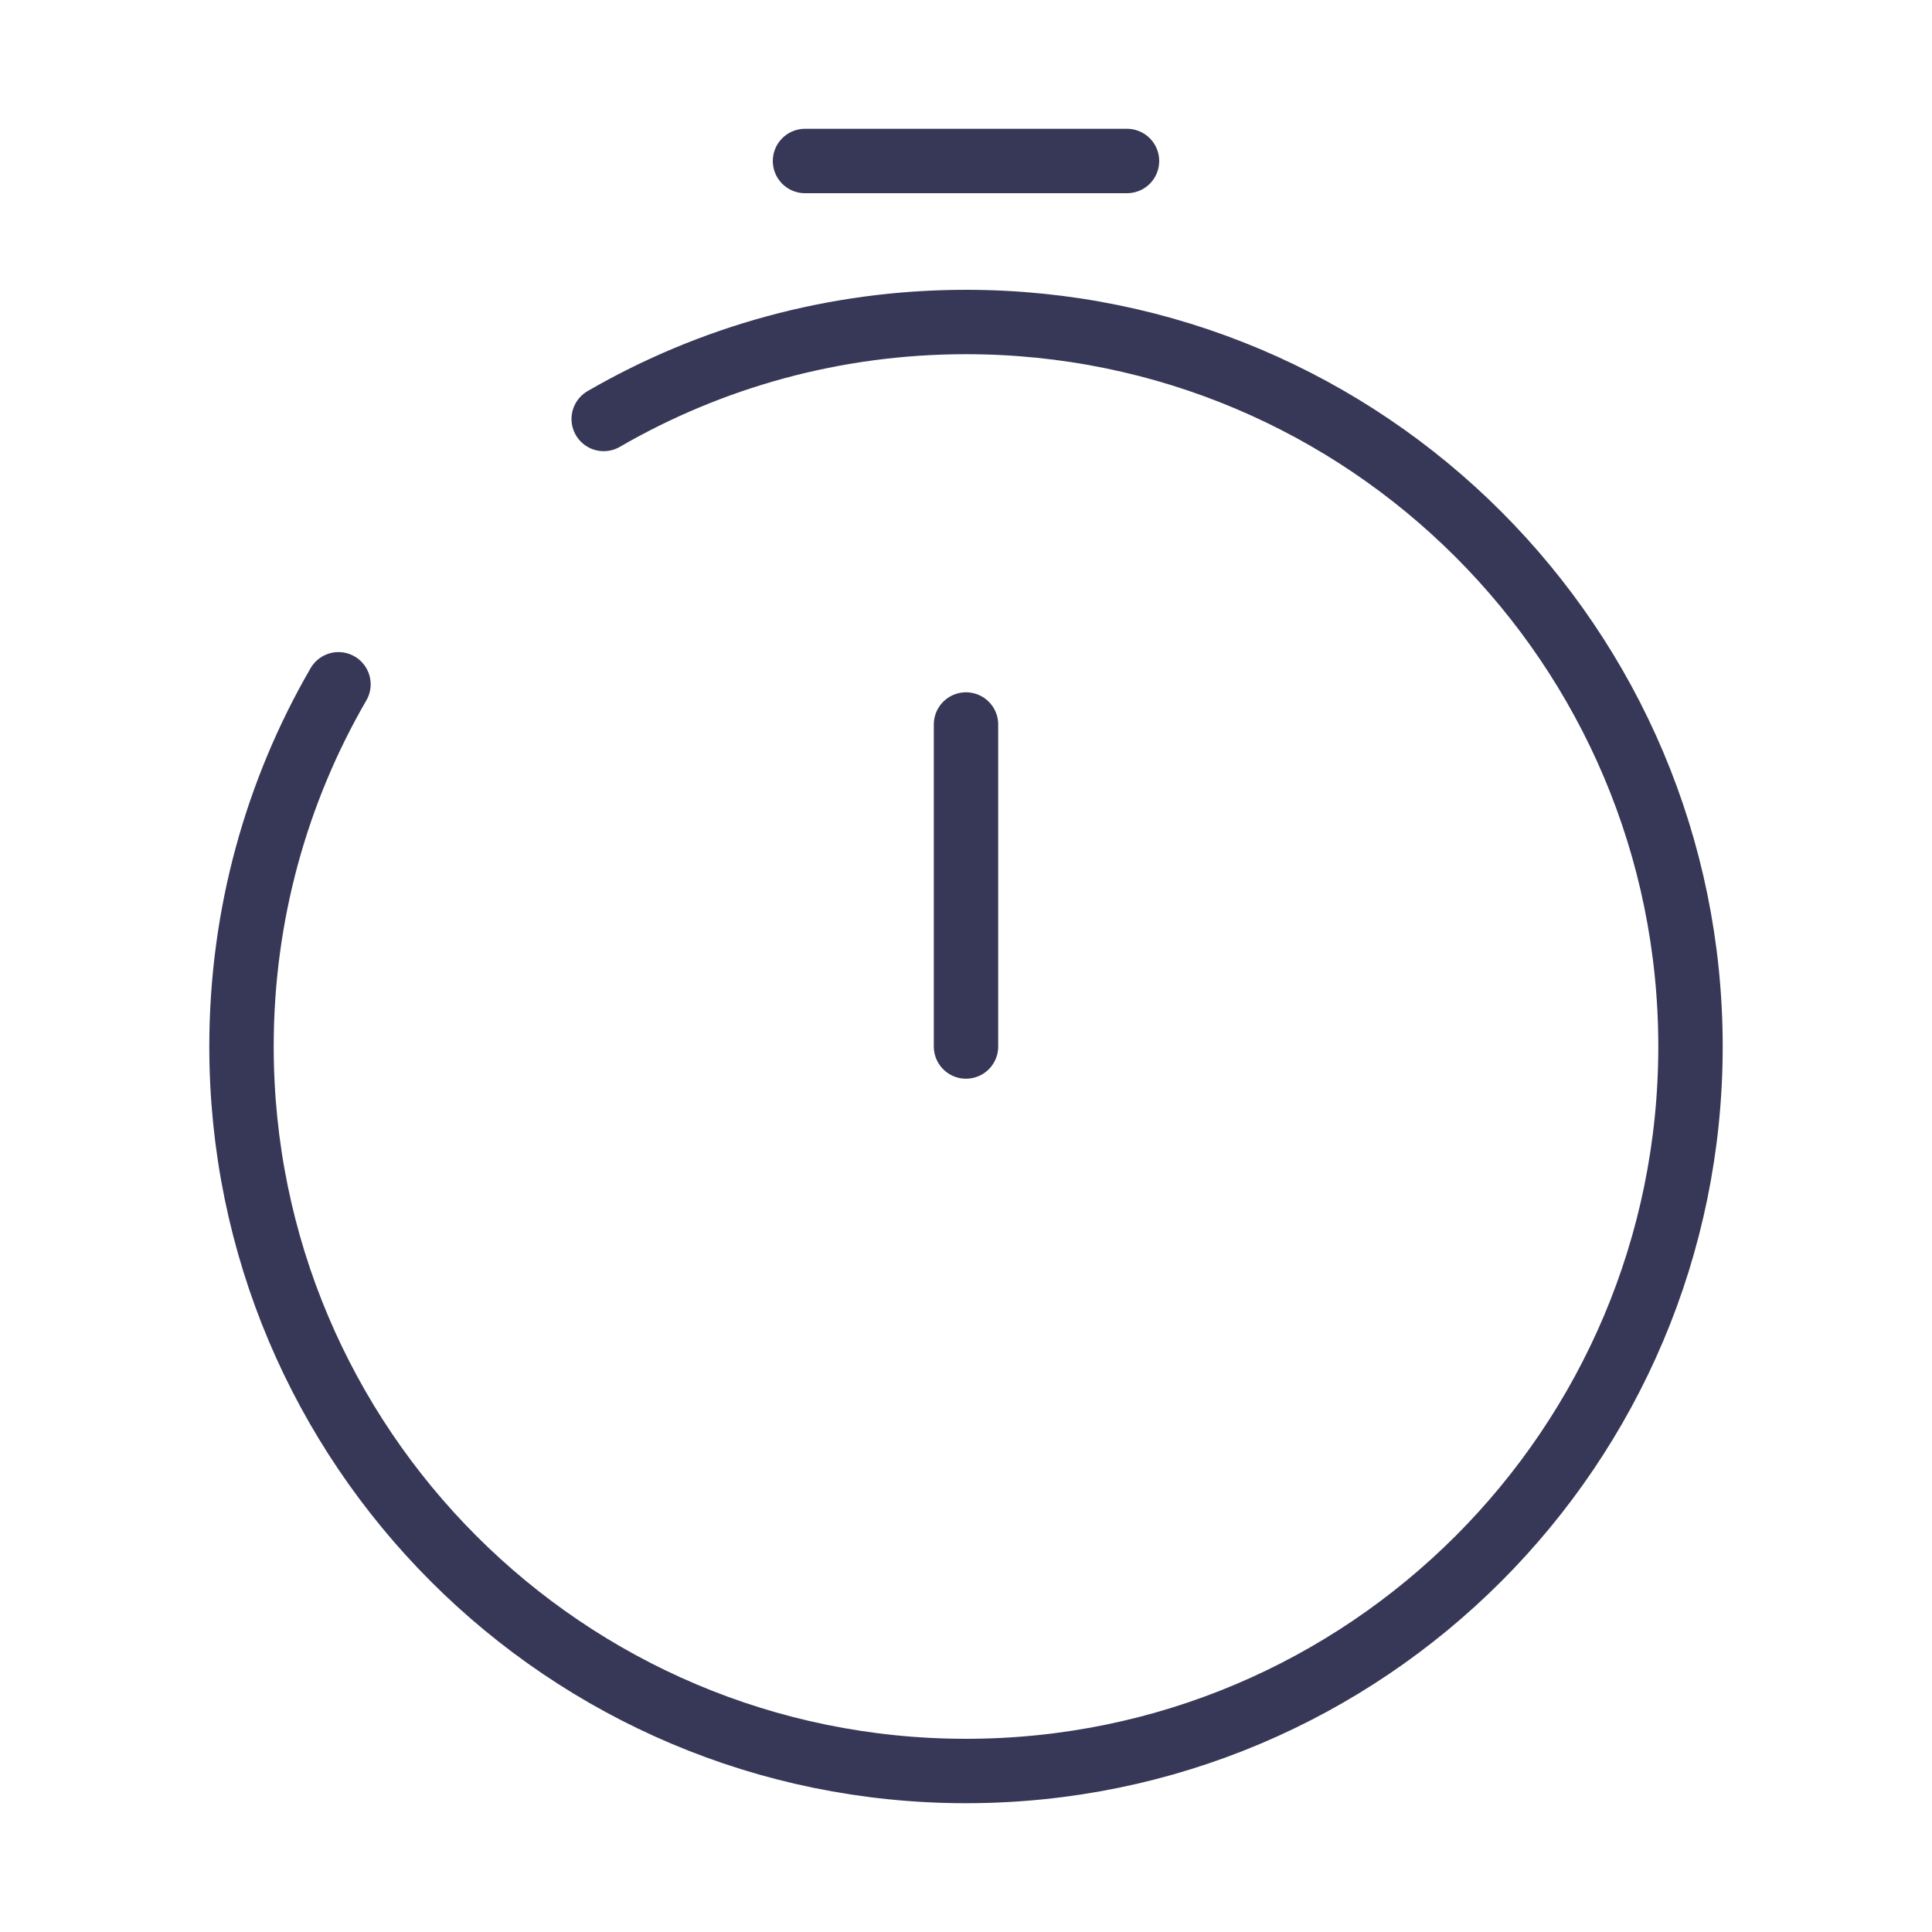 <svg width="21" height="21" viewBox="0 0 21 21" fill="none" xmlns="http://www.w3.org/2000/svg">
<path d="M10.5 11.375V7.875" stroke="#373857" stroke-width="0.7" stroke-linecap="round" stroke-linejoin="round"/>
<path d="M8.75 1.75H12.25" stroke="#373857" stroke-width="0.7" stroke-linecap="round"/>
<path d="M6.562 4.554C7.721 3.883 9.066 3.5 10.5 3.5C14.849 3.5 18.375 7.026 18.375 11.375C18.375 15.724 14.849 19.25 10.5 19.25C6.151 19.25 2.625 15.724 2.625 11.375C2.625 9.941 3.008 8.596 3.679 7.438" stroke="#373857" stroke-width="0.7" stroke-linecap="round"/>
</svg>
